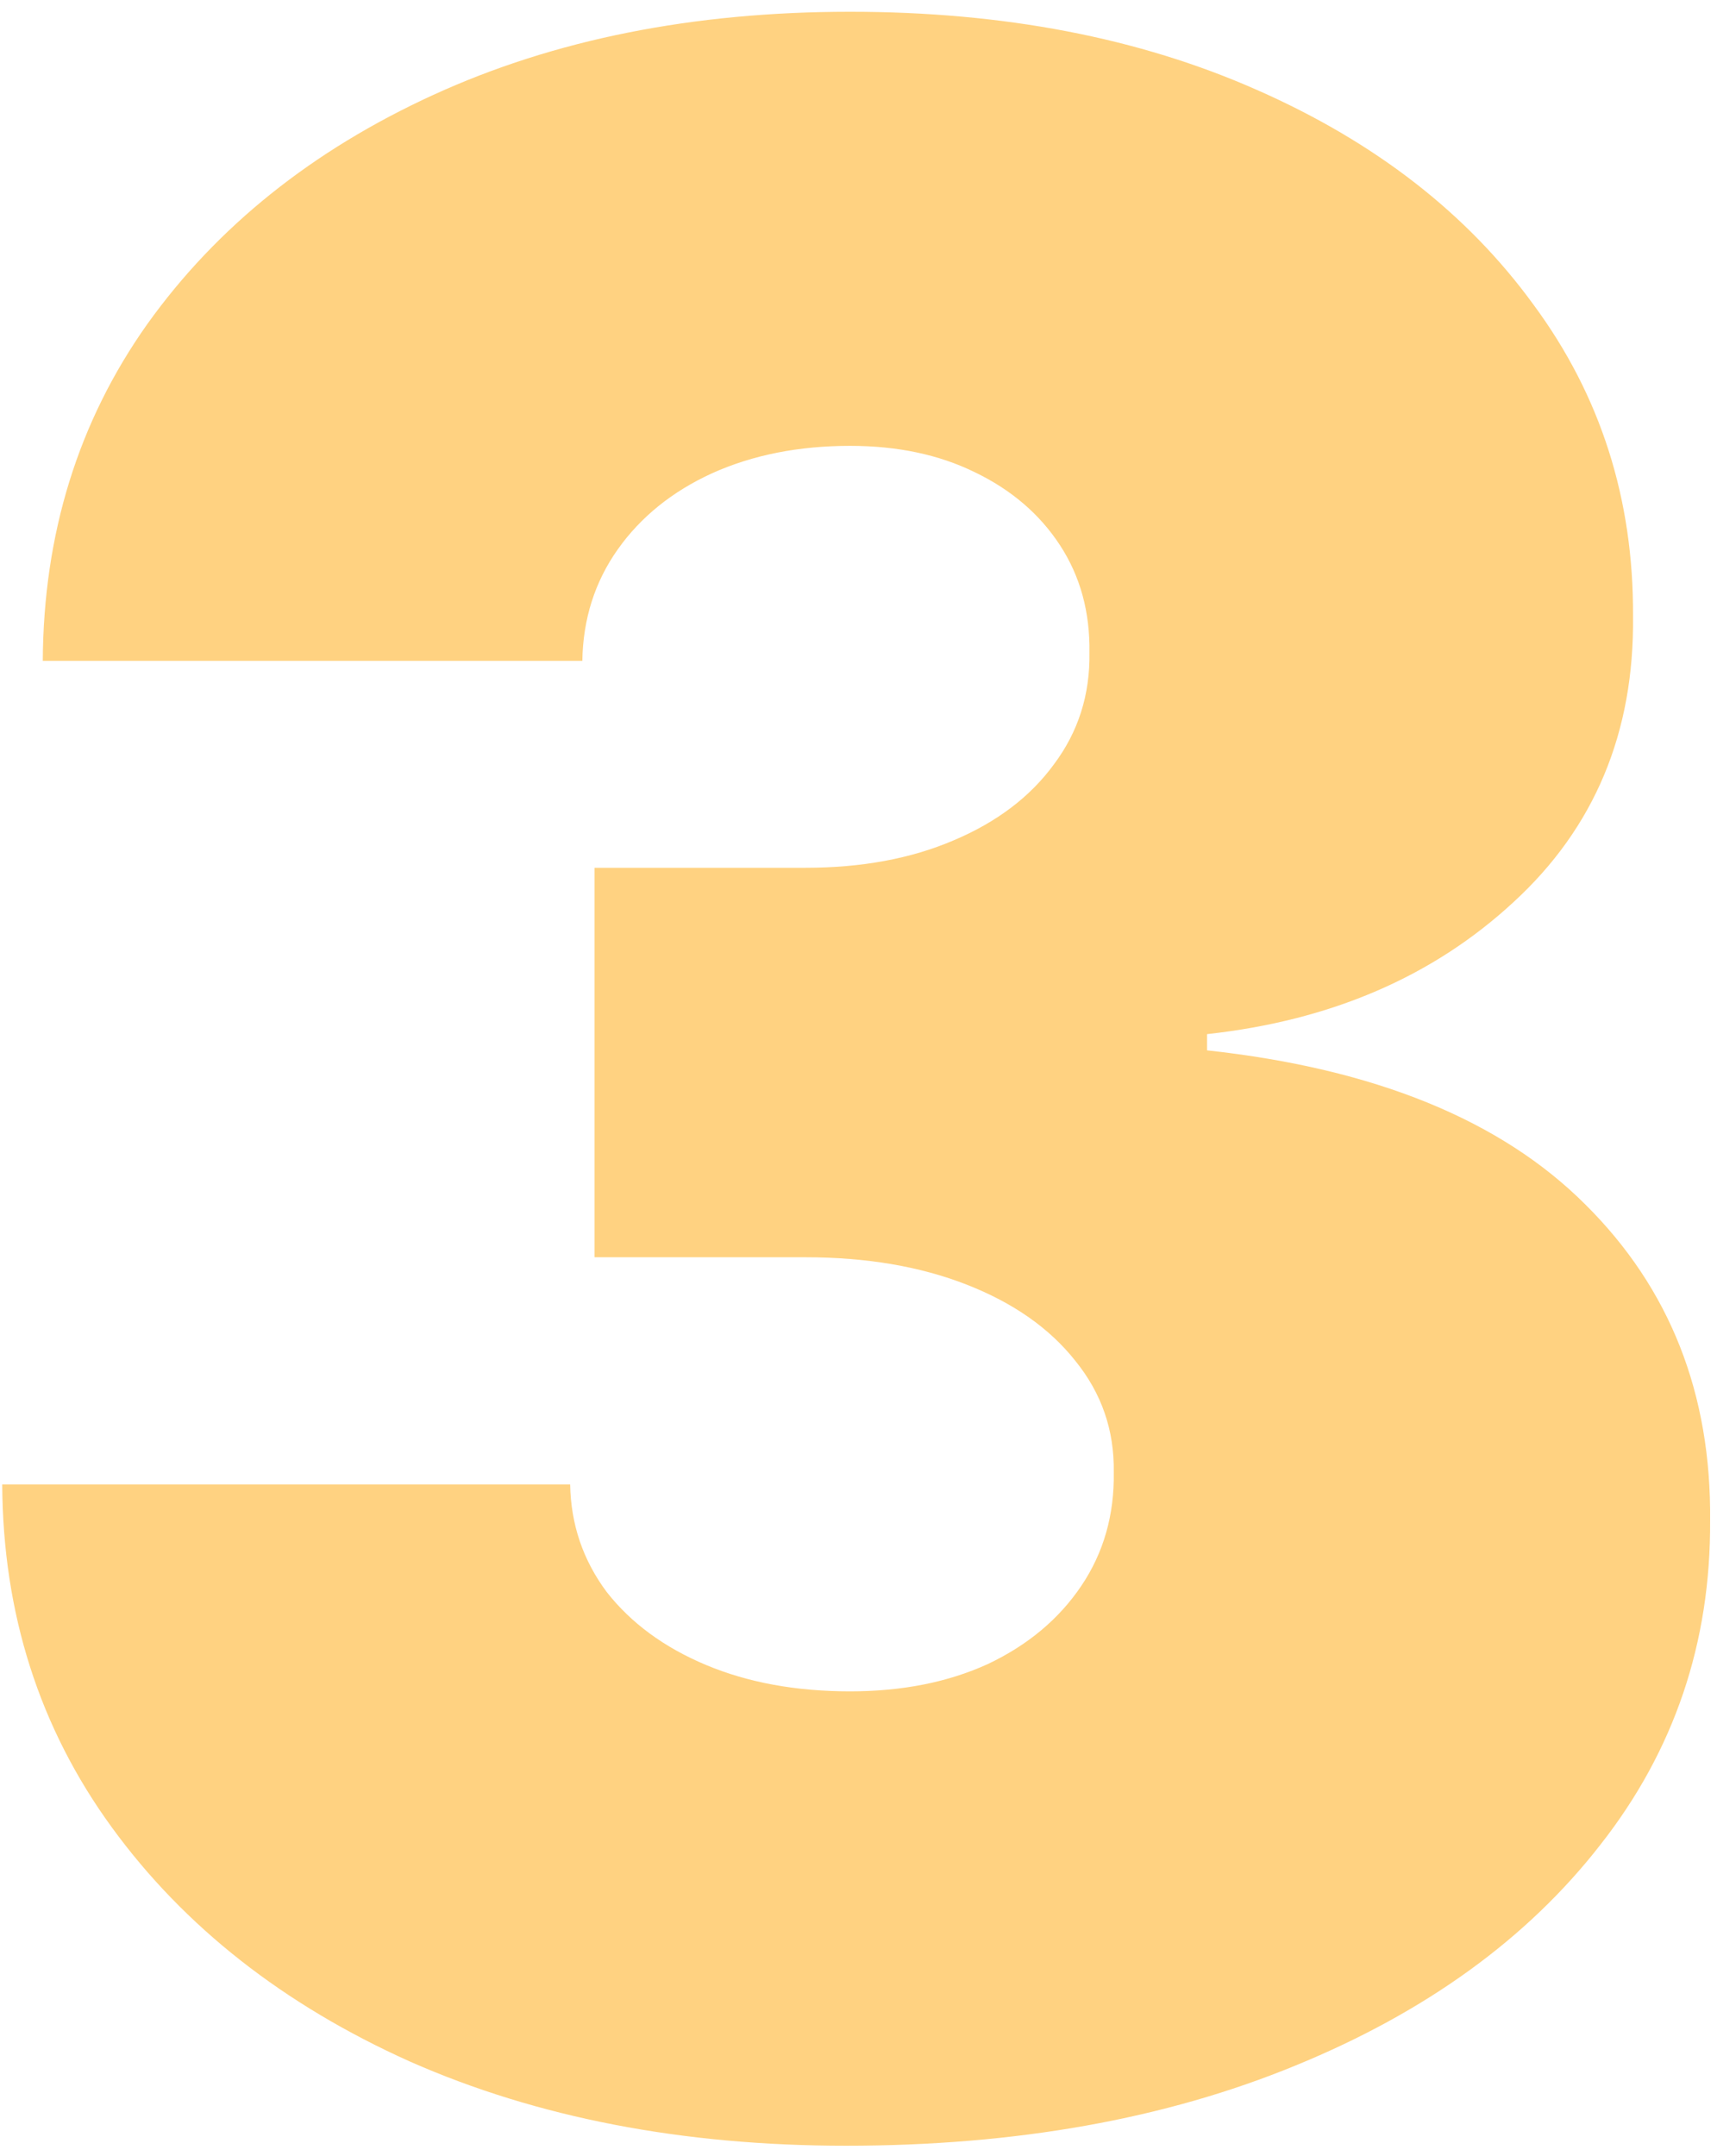 <?xml version="1.0" encoding="UTF-8"?> <svg xmlns="http://www.w3.org/2000/svg" width="133" height="167" viewBox="0 0 133 167" fill="none"><path d="M65.533 166.2C52.859 166.2 41.599 164.026 31.753 159.679C21.959 155.28 14.26 149.231 8.656 141.532C3.052 133.833 0.224 124.982 0.172 114.979H44.165C44.218 118.069 45.16 120.845 46.993 123.306C48.879 125.715 51.445 127.601 54.692 128.963C57.939 130.324 61.658 131.005 65.847 131.005C69.88 131.005 73.442 130.298 76.532 128.884C79.622 127.418 82.031 125.401 83.759 122.835C85.487 120.269 86.325 117.336 86.273 114.036C86.325 110.789 85.33 107.909 83.288 105.395C81.297 102.881 78.496 100.917 74.882 99.503C71.268 98.089 67.105 97.382 62.391 97.382H46.051V67.215H62.391C66.738 67.215 70.561 66.508 73.861 65.094C77.212 63.68 79.805 61.716 81.638 59.202C83.523 56.688 84.44 53.807 84.388 50.56C84.44 47.418 83.68 44.642 82.109 42.233C80.538 39.824 78.338 37.938 75.51 36.577C72.735 35.215 69.514 34.534 65.847 34.534C61.867 34.534 58.306 35.241 55.163 36.655C52.073 38.069 49.638 40.033 47.857 42.547C46.077 45.061 45.16 47.942 45.108 51.189H3.314C3.367 41.343 6.064 32.649 11.406 25.107C16.8 17.565 24.185 11.647 33.56 7.353C42.934 3.058 53.697 0.911 65.847 0.911C77.736 0.911 88.237 2.927 97.35 6.96C106.515 10.992 113.664 16.544 118.797 23.614C123.981 30.632 126.548 38.672 126.495 47.732C126.6 56.74 123.51 64.125 117.225 69.886C110.993 75.647 103.085 79.051 93.5 80.099V81.356C106.489 82.77 116.256 86.75 122.803 93.297C129.35 99.791 132.571 107.961 132.466 117.807C132.518 127.234 129.69 135.588 123.981 142.868C118.325 150.147 110.443 155.856 100.335 159.993C90.279 164.131 78.679 166.2 65.533 166.2Z" fill="#FFB838" fill-opacity="0.63"></path></svg> 